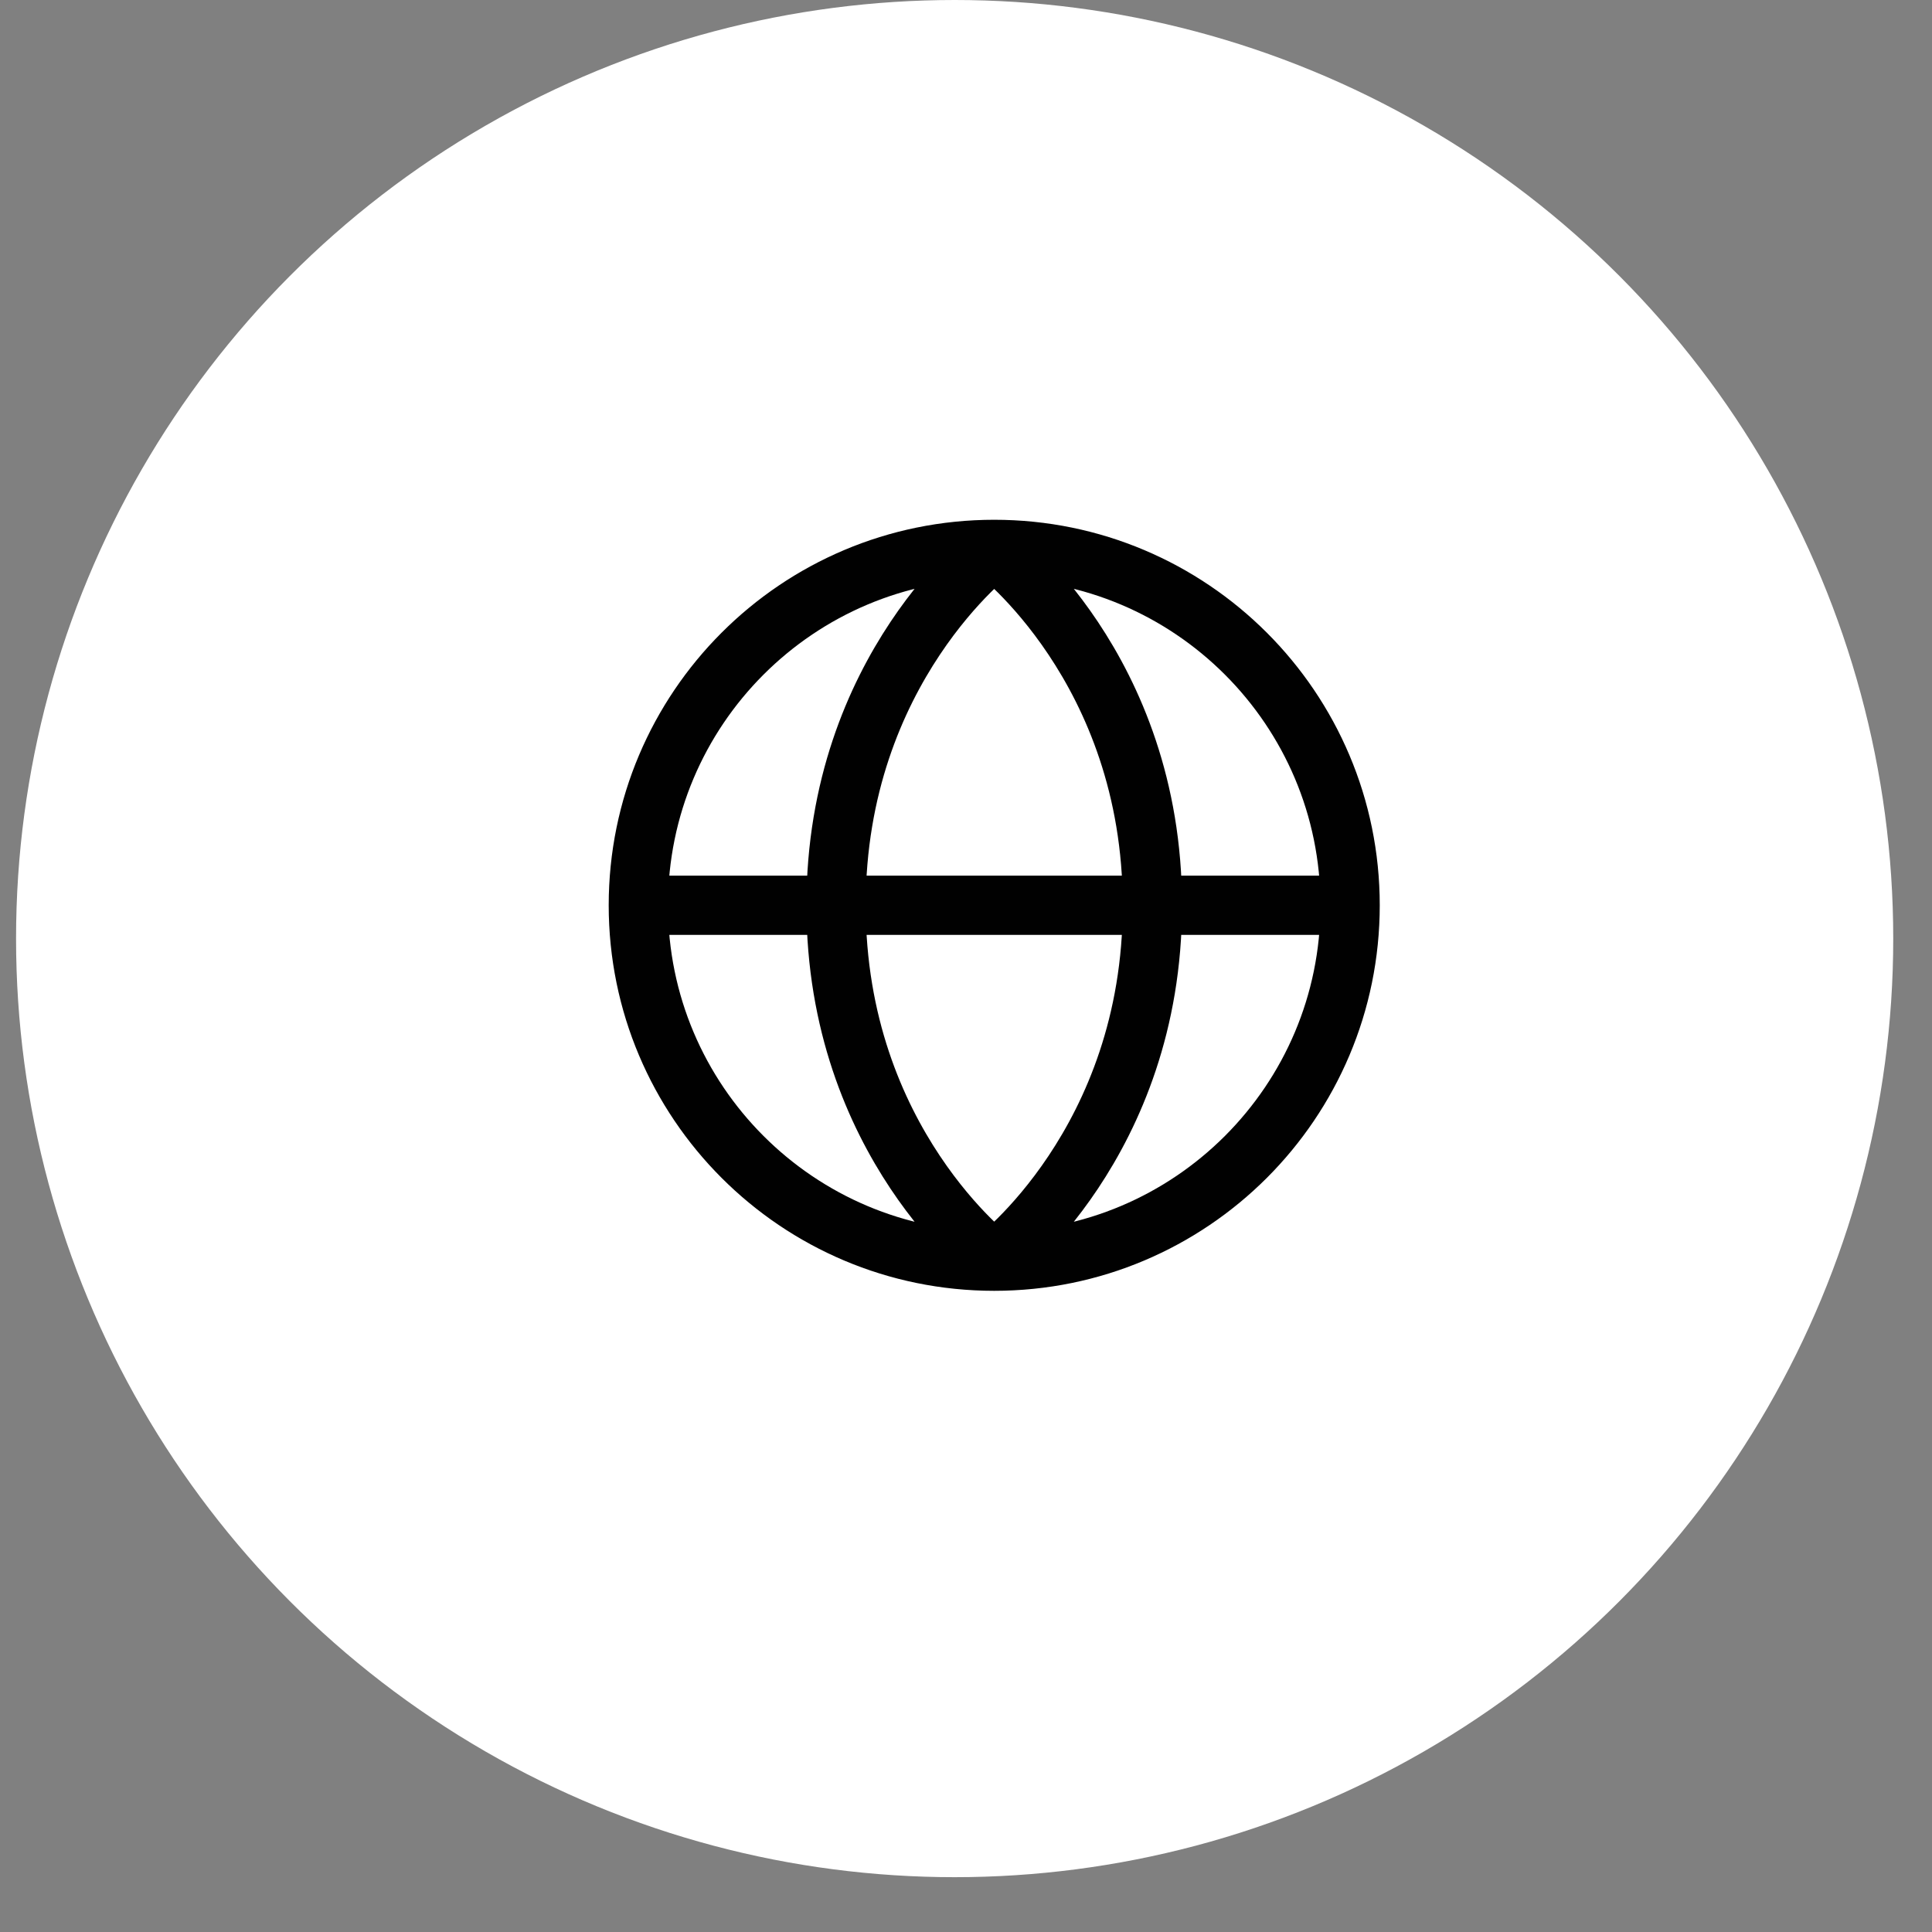<svg width="32" height="32" viewBox="0 0 32 32" fill="none" xmlns="http://www.w3.org/2000/svg">
<rect x="0" y="0" width="32" height="32" fill="#808080" stroke="none"/>
<circle cx="15.812" cy="15.546" r="15.546" fill="white"/>
<path d="M22.362 14.994C22.362 18.25 19.723 20.889 16.467 20.889M22.362 14.994C22.362 11.739 19.723 9.1 16.467 9.1M22.362 14.994H10.573M16.467 20.889C13.212 20.889 10.573 18.25 10.573 14.994M16.467 20.889C16.467 20.889 19.087 18.924 19.087 14.994C19.087 11.065 16.467 9.1 16.467 9.1M16.467 20.889C16.467 20.889 13.848 18.924 13.848 14.994C13.848 11.065 16.467 9.1 16.467 9.1M10.573 14.994C10.573 11.739 13.212 9.1 16.467 9.1" stroke="#010101" stroke-width="0.982"/>
</svg>
